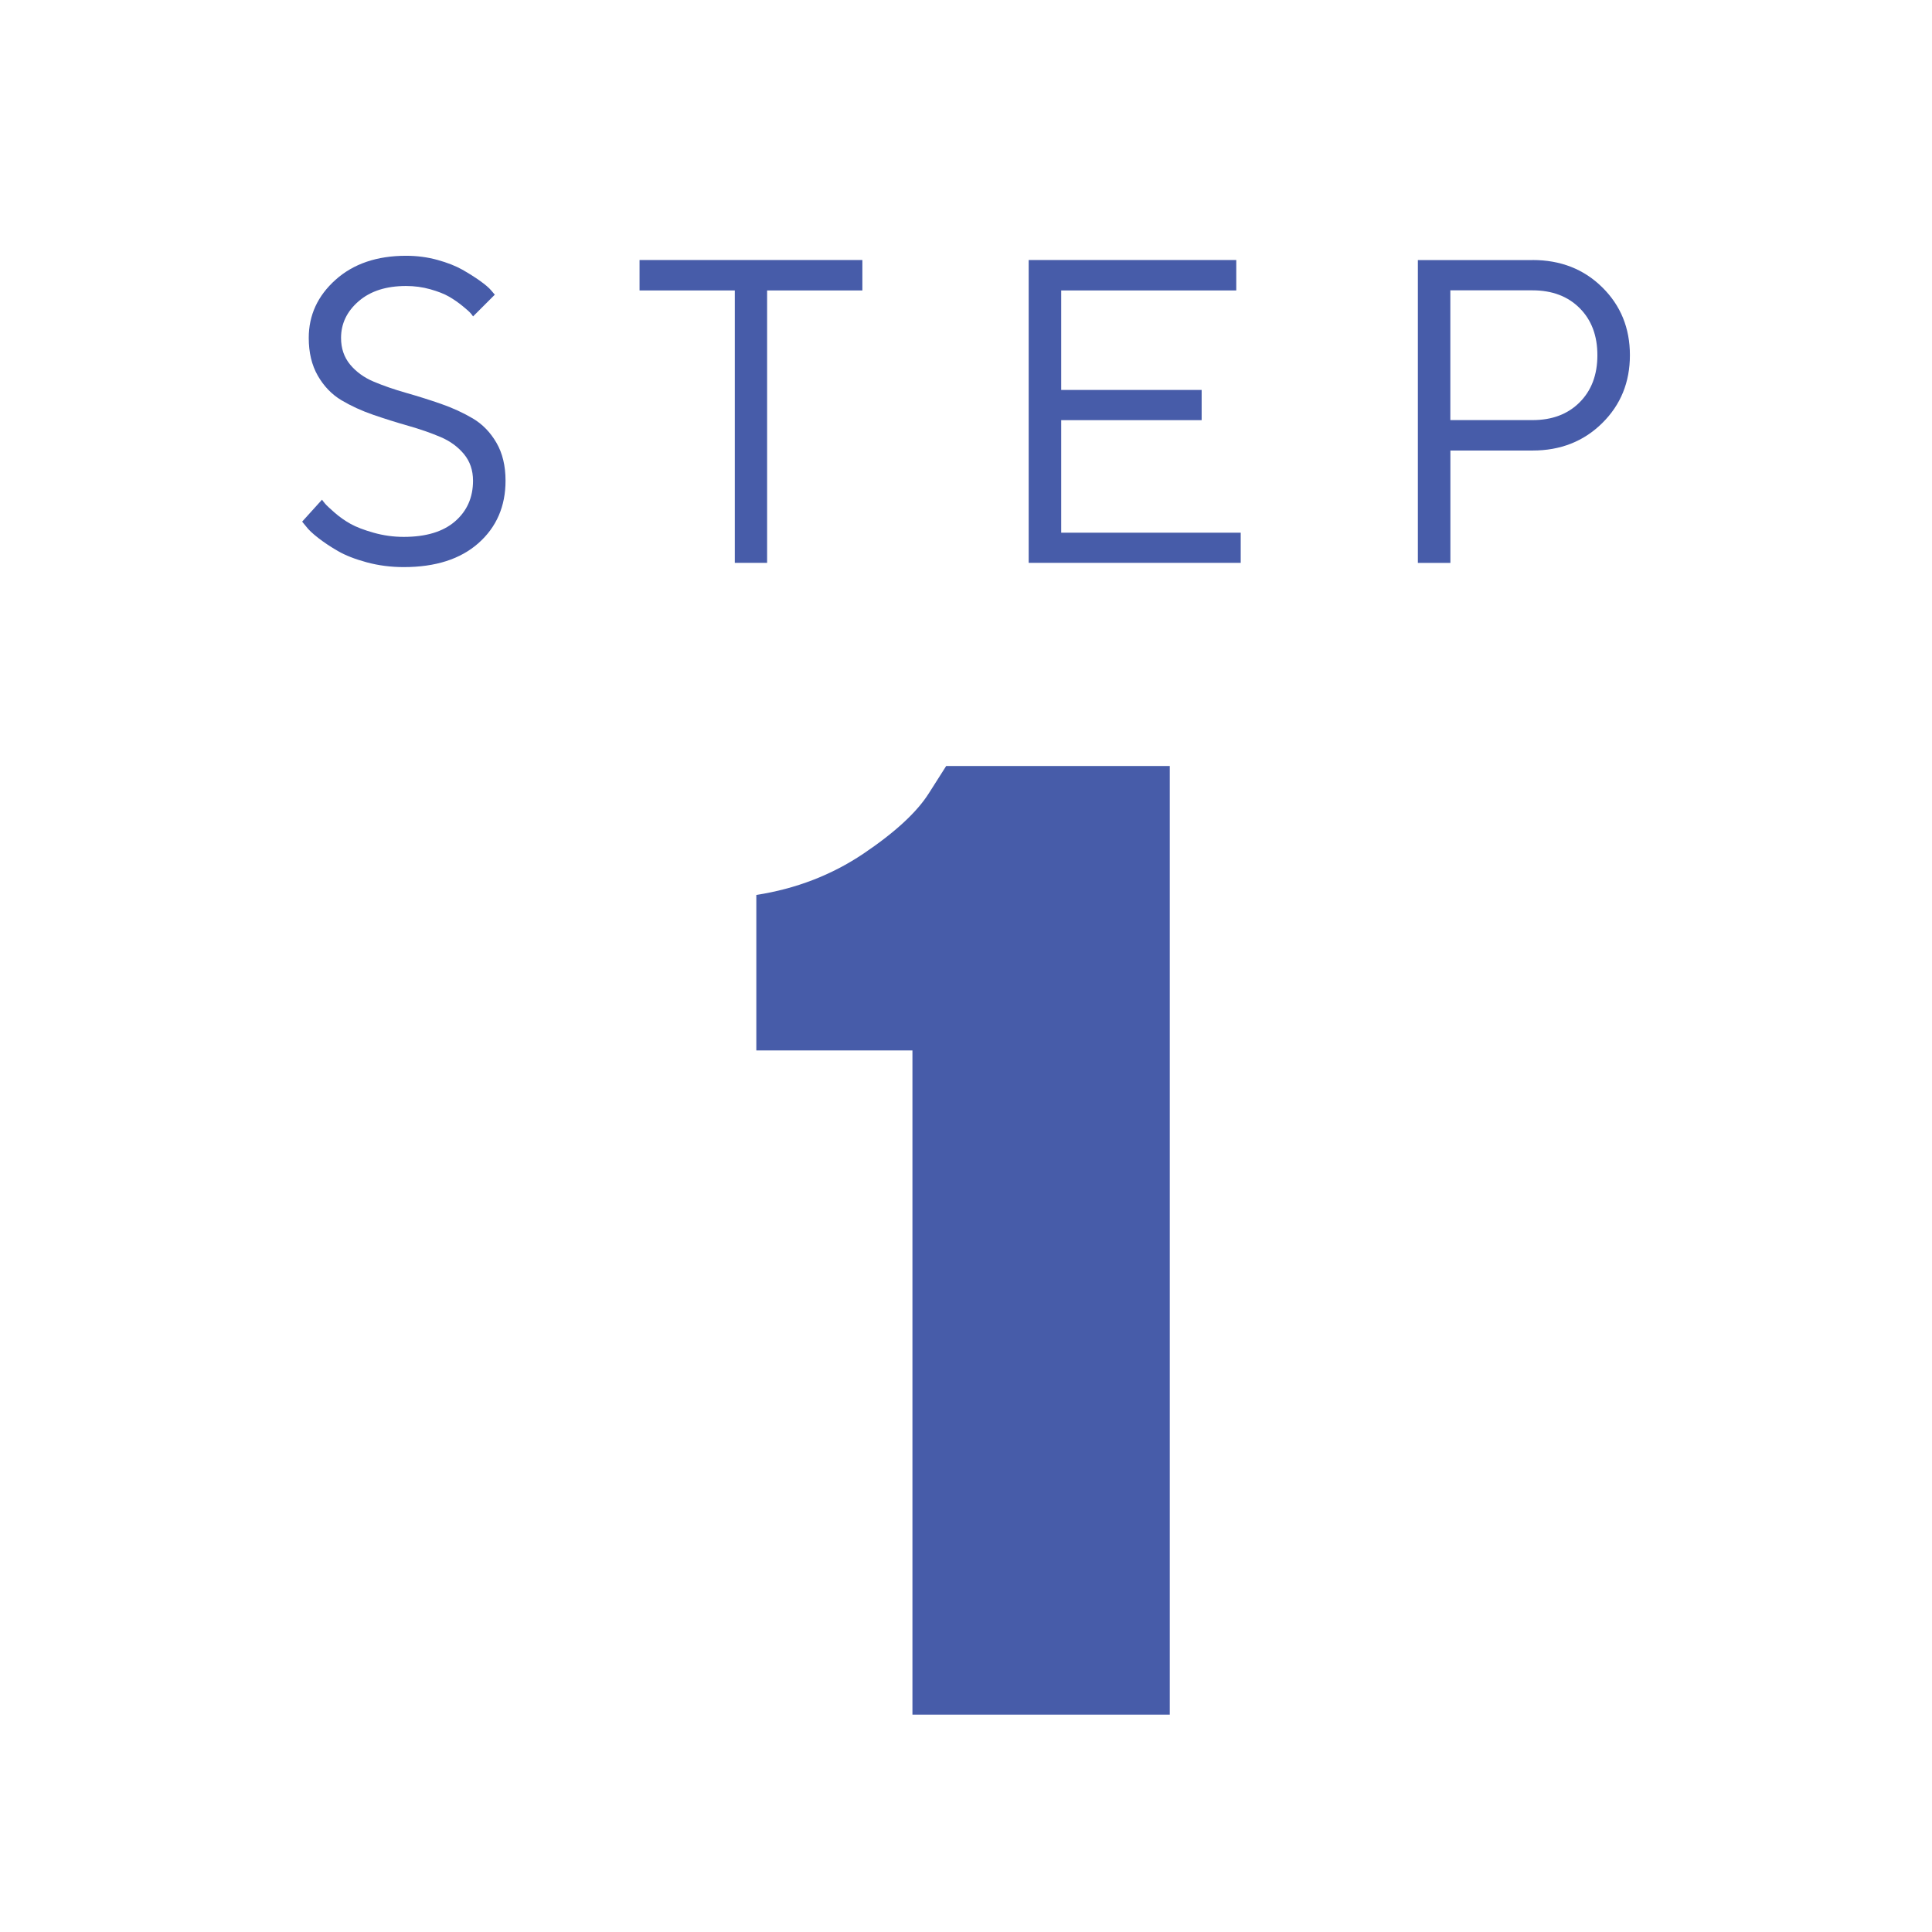 <?xml version="1.0" encoding="UTF-8"?>
<svg xmlns="http://www.w3.org/2000/svg" id="Layer_69_copy_11" data-name="Layer 69 copy 11" viewBox="0 0 360 360">
  <defs>
    <style>
      .cls-1 {
        fill: #475ca9;
      }

      .cls-1, .cls-2 {
        stroke-width: 0px;
      }

      .cls-2 {
        fill: #fff;
      }
    </style>
  </defs>
  <rect class="cls-2" width="360" height="360"></rect>
  <g>
    <path class="cls-1" d="m86.45,84.61c-1.13-1.36-2.59-2.43-4.39-3.19-1.8-.76-3.78-1.45-5.96-2.07-2.18-.62-4.35-1.3-6.53-2.05-2.18-.75-4.16-1.66-5.96-2.73-1.8-1.08-3.26-2.6-4.39-4.56-1.13-1.97-1.69-4.32-1.69-7.04,0-4.25,1.67-7.86,5-10.84s7.71-4.47,13.14-4.47c2.05,0,3.99.26,5.84.77,1.85.51,3.39,1.12,4.62,1.81,1.23.7,2.33,1.39,3.31,2.09s1.67,1.29,2.09,1.79l.67.79-4.05,4.05c-.1-.16-.26-.36-.47-.61-.21-.25-.71-.7-1.5-1.34-.79-.64-1.62-1.22-2.5-1.73-.88-.51-2.05-.97-3.5-1.38-1.46-.41-2.96-.61-4.51-.61-3.7,0-6.64.94-8.83,2.83-2.19,1.89-3.29,4.17-3.29,6.85,0,1.94.56,3.59,1.69,4.96,1.13,1.36,2.6,2.43,4.41,3.19,1.81.76,3.8,1.45,5.98,2.07,2.18.62,4.35,1.3,6.51,2.05,2.16.75,4.15,1.66,5.96,2.73s3.28,2.59,4.41,4.54c1.13,1.95,1.69,4.31,1.69,7.06,0,4.77-1.68,8.65-5.04,11.63-3.36,2.98-8,4.47-13.93,4.47-2.41,0-4.71-.3-6.89-.89-2.18-.59-3.96-1.29-5.35-2.09-1.39-.8-2.62-1.62-3.7-2.46s-1.82-1.55-2.24-2.12l-.75-.91,3.7-4.09c.1.16.3.4.57.73.28.33.87.89,1.79,1.69.92.8,1.91,1.5,2.97,2.09,1.06.59,2.5,1.14,4.31,1.65,1.81.51,3.67.77,5.59.77,4.15,0,7.33-.96,9.56-2.89,2.23-1.93,3.35-4.45,3.35-7.58,0-1.94-.56-3.59-1.69-4.96Z"></path>
    <path class="cls-1" d="m160.69,48.45v5.67h-17.75v50.76h-6.02v-50.76h-17.75v-5.67h41.52Z"></path>
    <path class="cls-1" d="m231.19,99.25v5.63h-39.51v-56.43h38.68v5.67h-32.62v18.54h26.17v5.63h-26.17v20.97h33.45Z"></path>
    <path class="cls-1" d="m285.56,48.45c5.22,0,9.55,1.69,12.99,5.08s5.16,7.6,5.16,12.65-1.72,9.27-5.17,12.67-7.77,5.1-12.97,5.1h-15.31v20.94h-6.06v-56.43h21.37Zm-15.31,5.67v24.16h15.31c3.65,0,6.57-1.1,8.78-3.31,2.2-2.2,3.31-5.13,3.31-8.78s-1.1-6.57-3.31-8.78c-2.2-2.2-5.13-3.31-8.78-3.31h-15.31Z"></path>
  </g>
  <path class="cls-1" d="m217.97,142.72v176.78h-47.95v-123.77h-29.09v-28.97c7.4-1.15,14.05-3.72,19.97-7.7,5.92-3.99,9.98-7.75,12.2-11.28l3.21-5.05h41.67Z"></path>
</svg>
